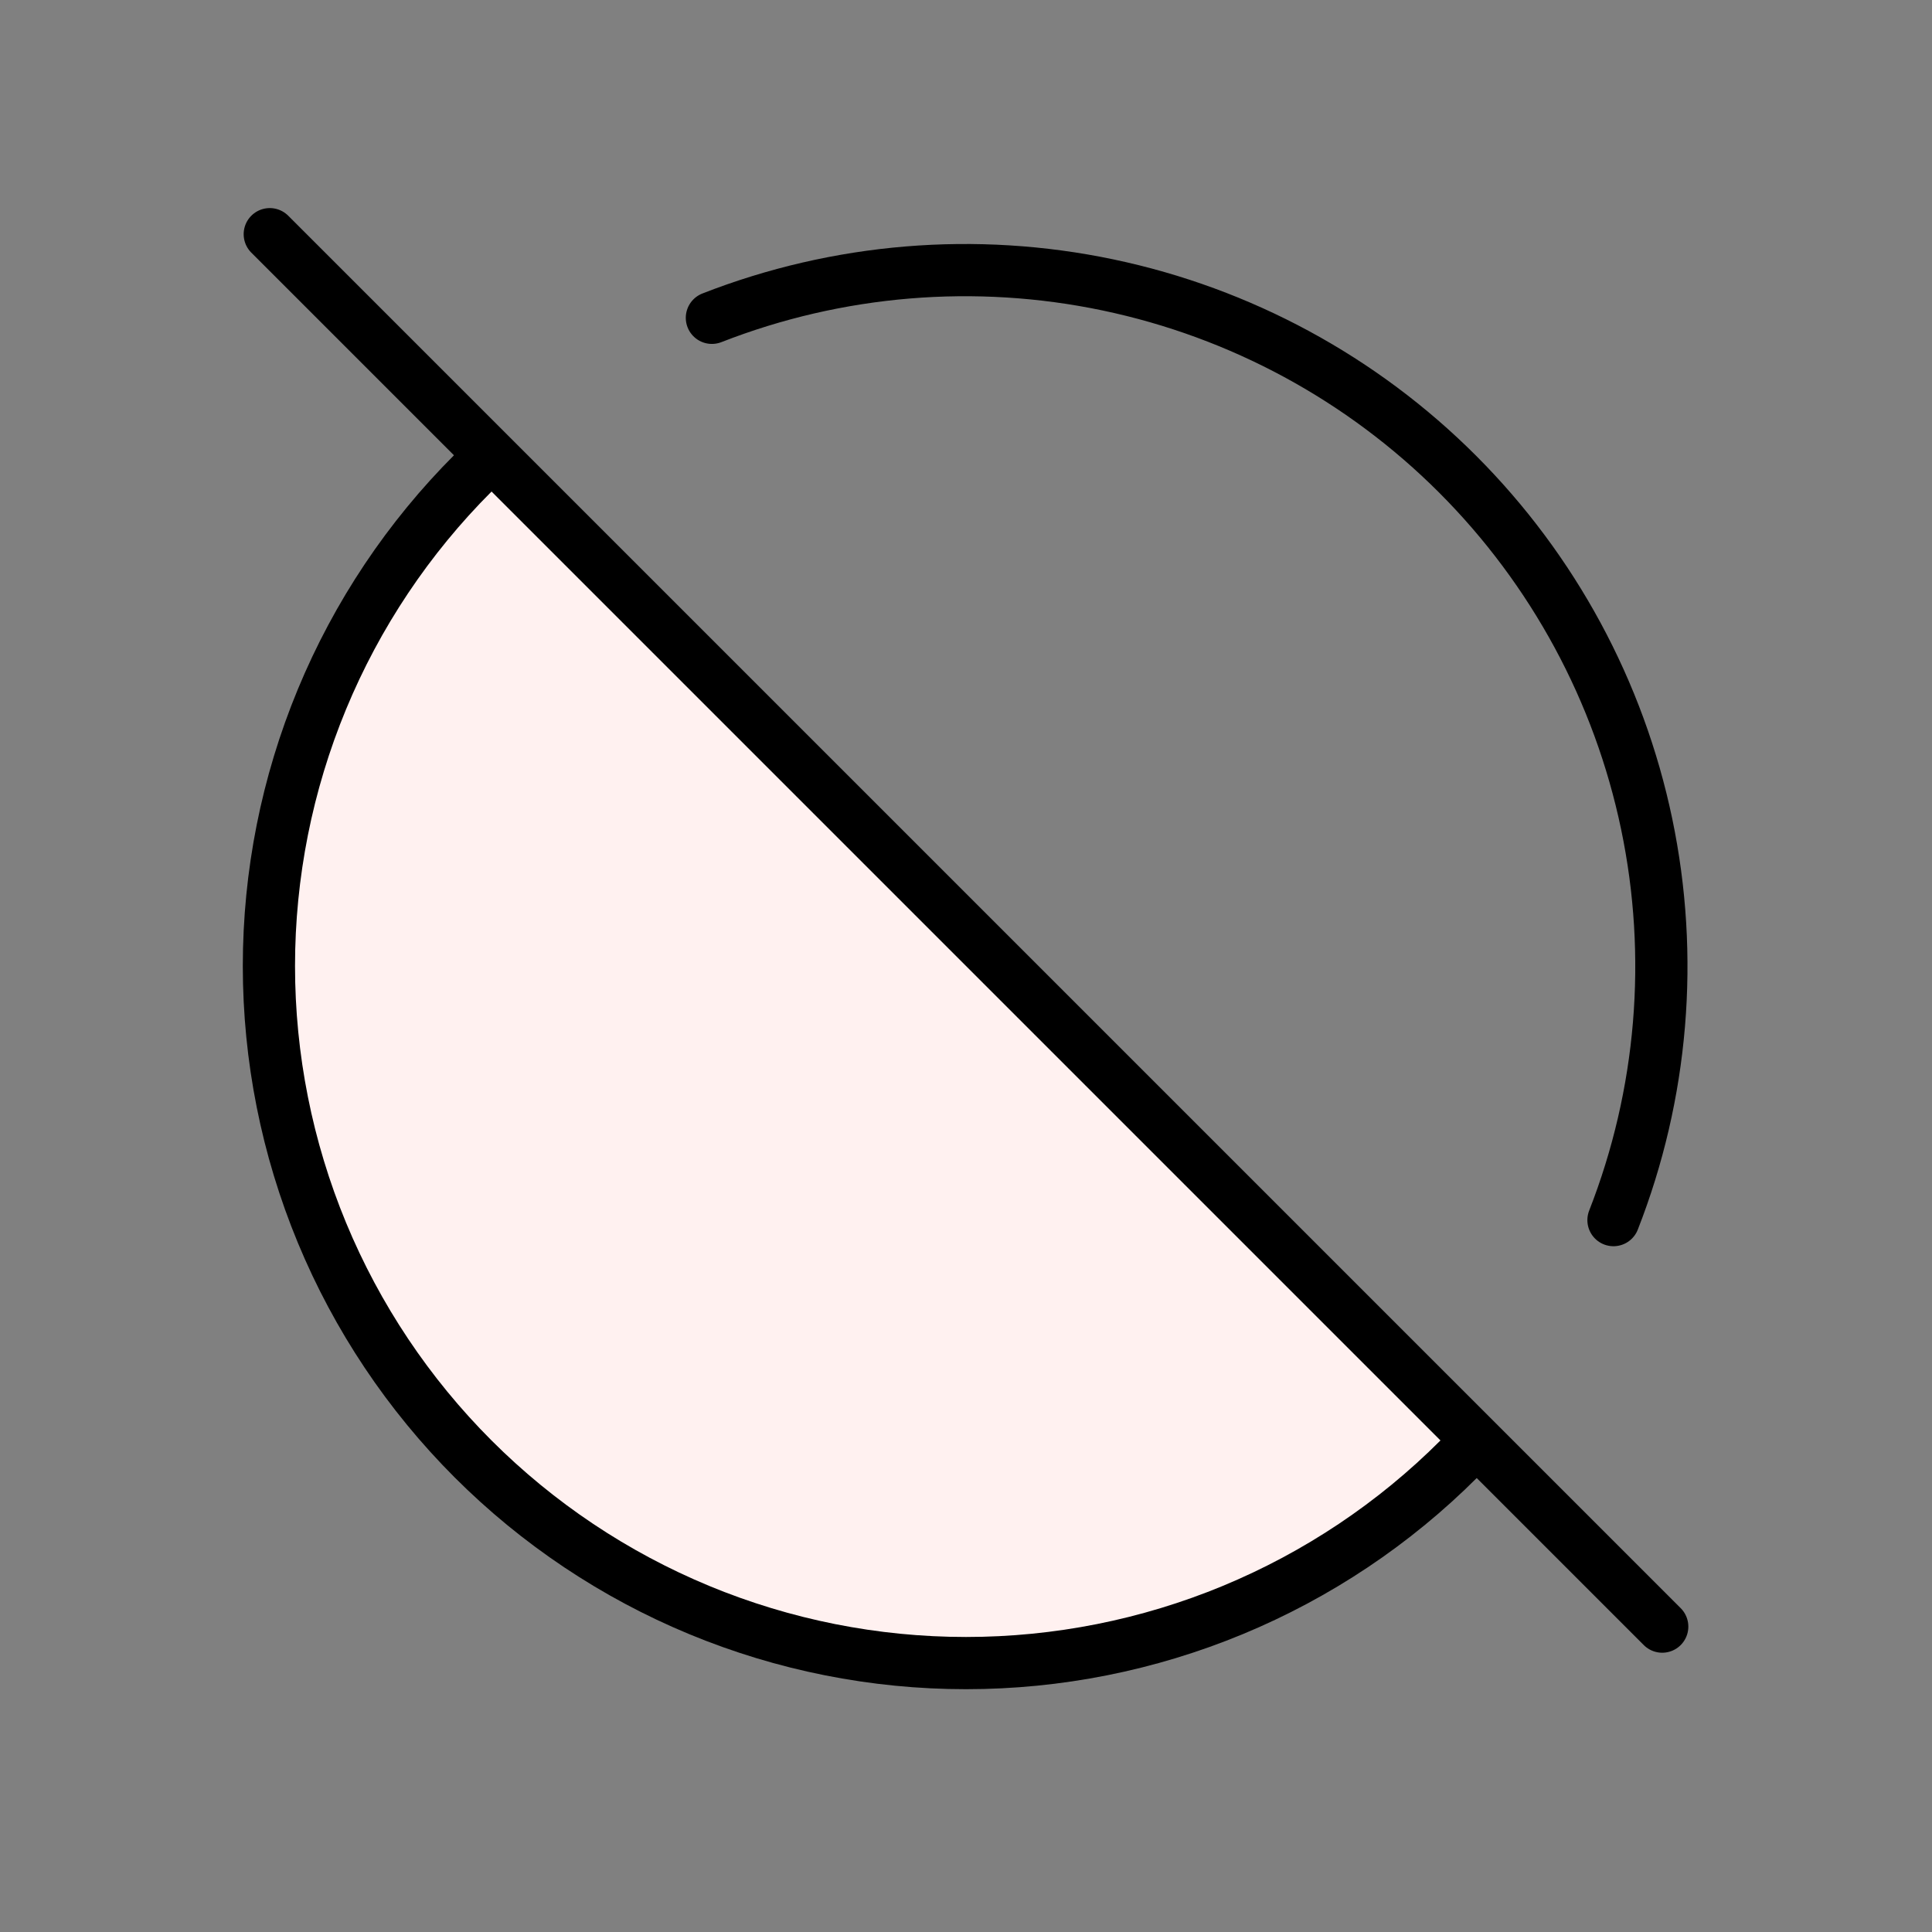 <svg width="74" height="74" viewBox="0 0 74 74" fill="none" xmlns="http://www.w3.org/2000/svg">
<rect x="0" y="0" width="74" height="74" fill="#808080" stroke="none"/>
<path d="M10.333 8.97L63.667 62.303" stroke="black" stroke-width="2" stroke-linecap="round" stroke-linejoin="round"/>
<path d="M27.267 12.173C32.095 10.287 37.368 9.85 42.441 10.914C47.514 11.978 52.168 14.497 55.832 18.164C59.495 21.831 62.011 26.485 63.071 31.559C64.131 36.633 63.69 41.907 61.8 46.733" stroke="black" stroke-width="2" stroke-linecap="round" stroke-linejoin="round"/>
<path d="M55.88 55.88C53.401 58.359 50.457 60.326 47.218 61.668C43.978 63.01 40.506 63.7 37 63.7C33.494 63.7 30.022 63.01 26.782 61.668C23.543 60.326 20.599 58.359 18.12 55.88C15.641 53.401 13.674 50.457 12.332 47.218C10.99 43.978 10.3 40.506 10.3 37C10.3 33.494 10.99 30.022 12.332 26.782C13.674 23.543 15.641 20.599 18.12 18.12" fill="#FFF1F0"/>
<path d="M55.88 55.88C53.401 58.359 50.457 60.326 47.218 61.668C43.978 63.01 40.506 63.7 37 63.7C33.494 63.7 30.022 63.01 26.782 61.668C23.543 60.326 20.599 58.359 18.12 55.88C15.641 53.401 13.674 50.457 12.332 47.218C10.99 43.978 10.3 40.506 10.3 37C10.3 33.494 10.99 30.022 12.332 26.782C13.674 23.543 15.641 20.599 18.12 18.12" stroke="black" stroke-width="2" stroke-linecap="round" stroke-linejoin="round"/>
</svg>
